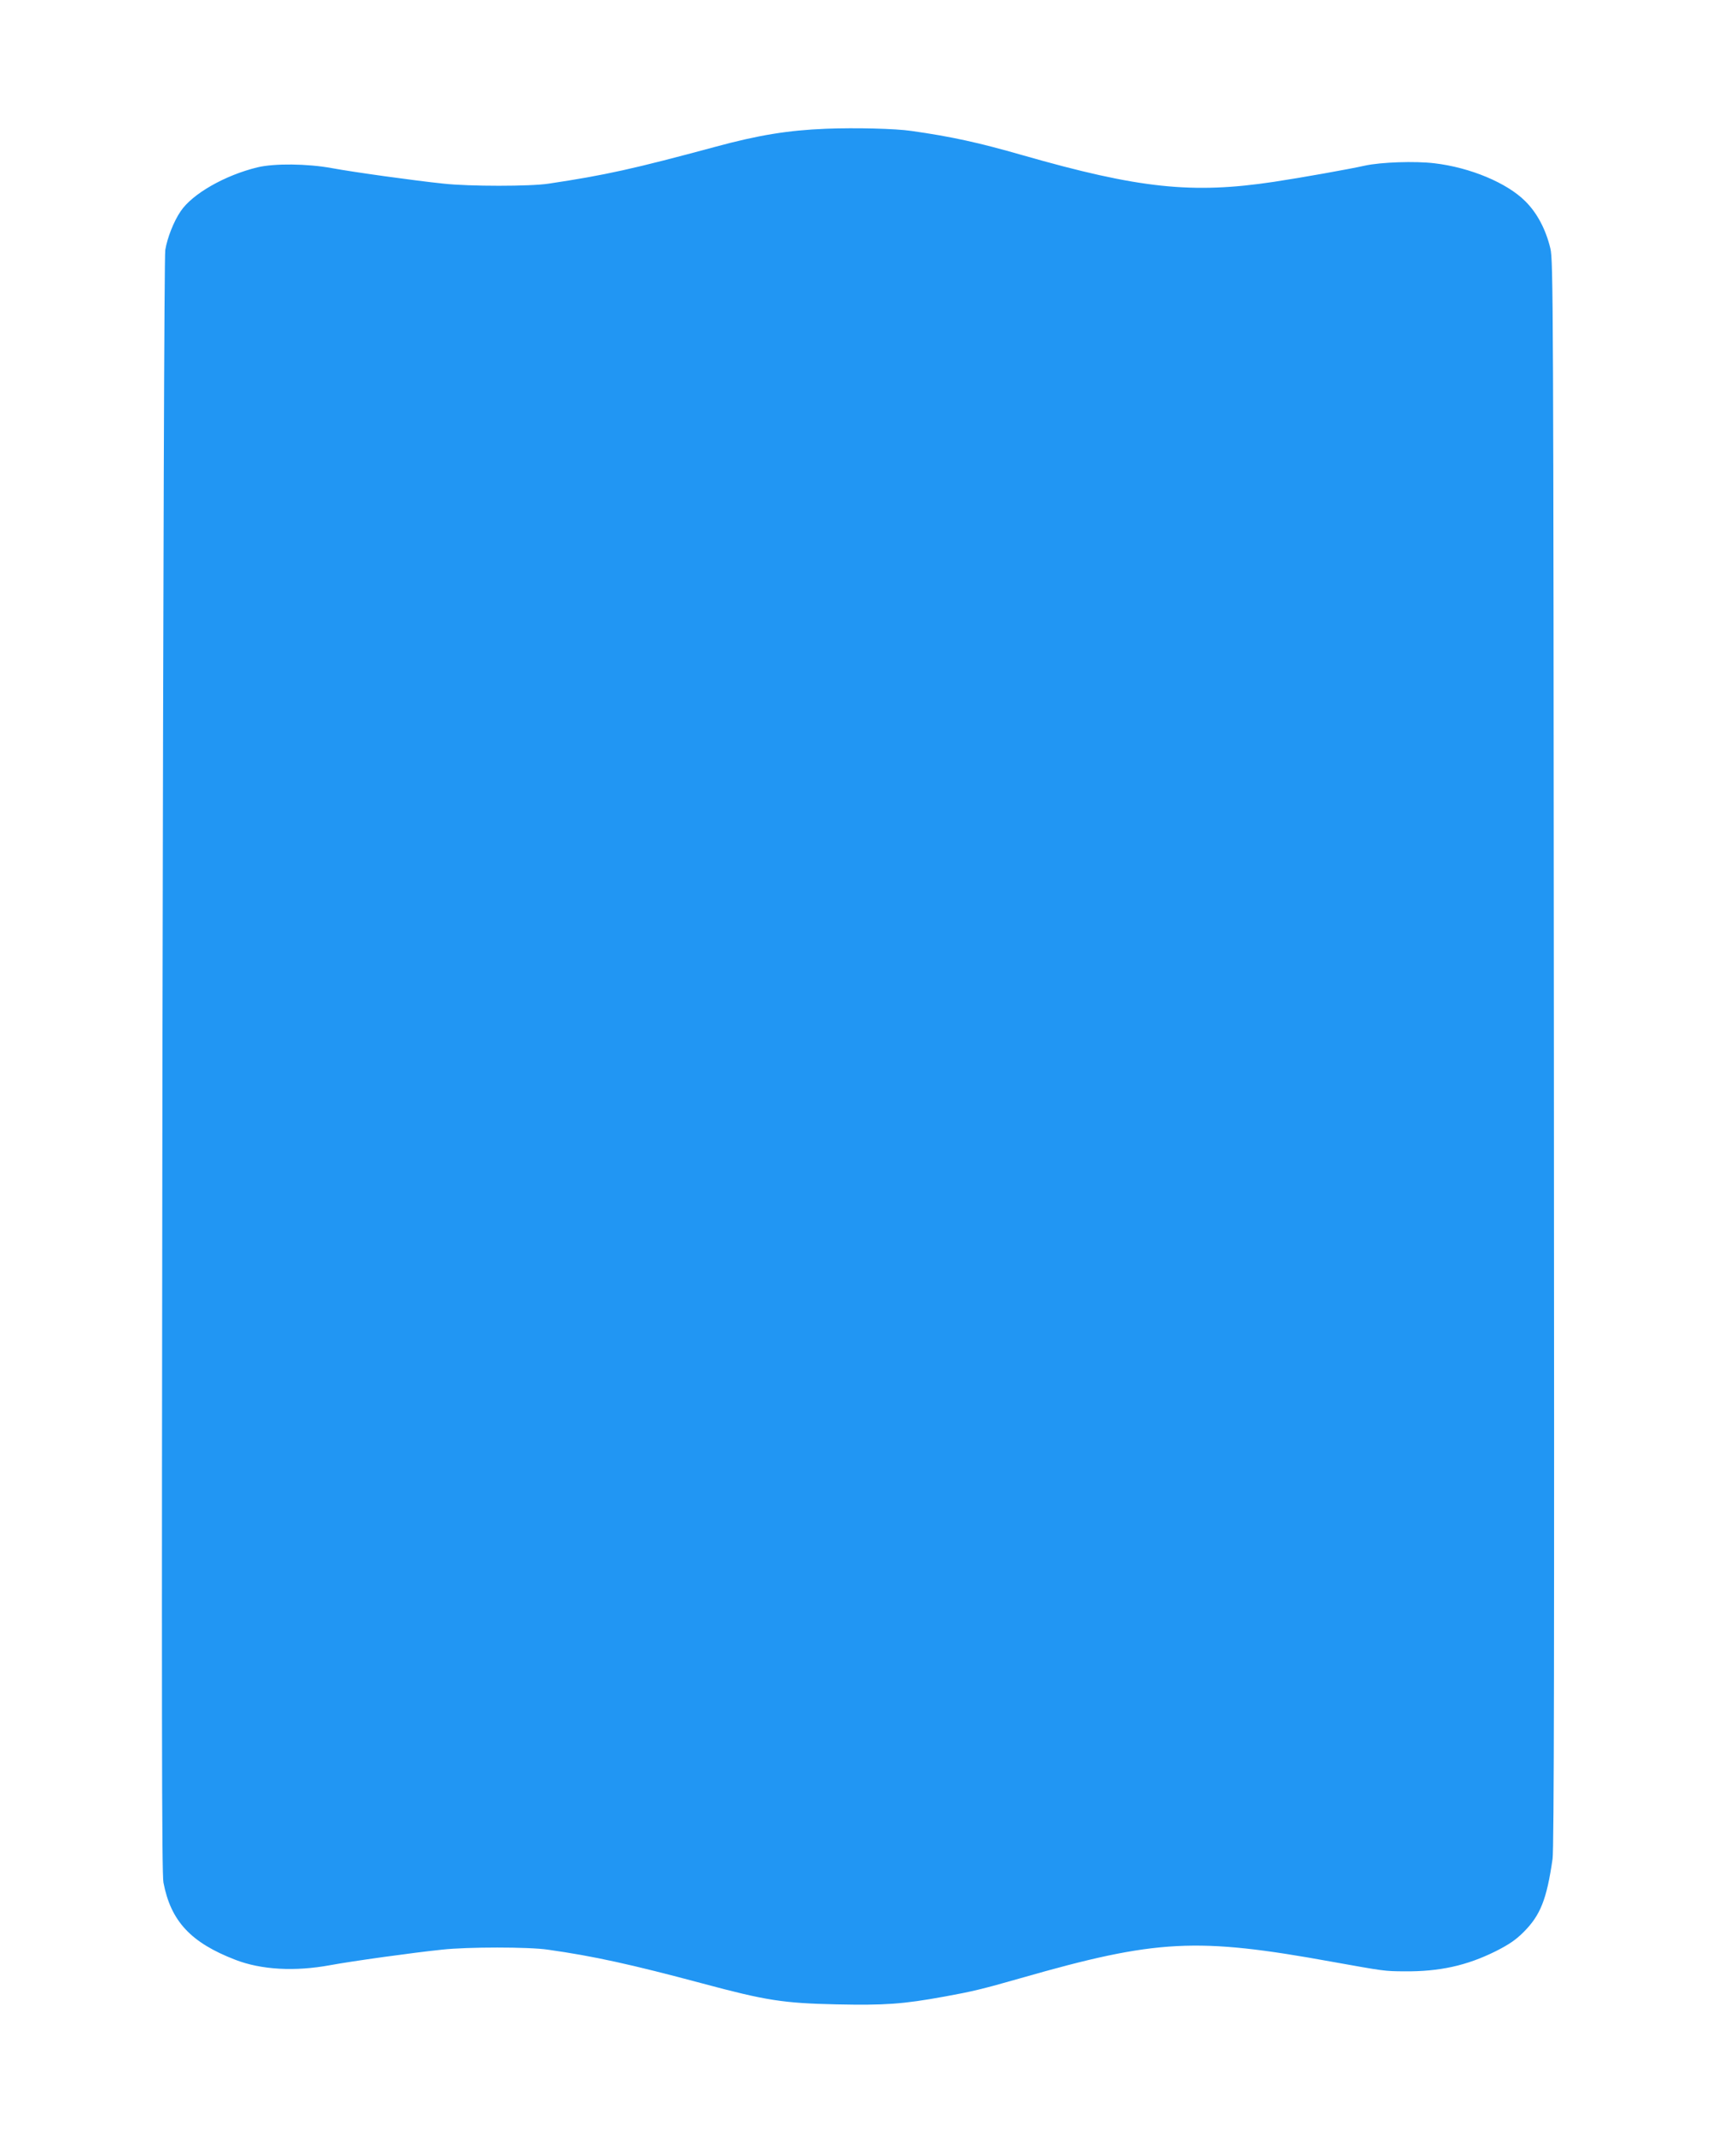 <?xml version="1.0" standalone="no"?>
<!DOCTYPE svg PUBLIC "-//W3C//DTD SVG 20010904//EN"
 "http://www.w3.org/TR/2001/REC-SVG-20010904/DTD/svg10.dtd">
<svg version="1.0" xmlns="http://www.w3.org/2000/svg"
 width="1041pt" height="1280pt" viewBox="0 0 1041 1280"
 preserveAspectRatio="xMidYMid meet">
<g transform="translate(0,1280) scale(0.1,-0.1)"
fill="#2196f3" stroke="none">
<path d="M4951 12028 c-224 -9 -403 -38 -661 -108 -489 -132 -659 -170 -1000
-221 -108 -17 -477 -17 -630 0 -174 18 -541 69 -670 93 -147 27 -344 29 -445
5 -195 -47 -392 -159 -462 -264 -41 -60 -80 -159 -92 -232 -6 -35 -12 -1894
-17 -4888 -5 -3903 -4 -4844 6 -4899 44 -232 164 -361 432 -464 155 -60 356
-71 568 -32 129 24 496 75 670 93 152 17 521 17 635 0 277 -39 502 -89 925
-202 383 -103 487 -119 806 -126 290 -6 396 1 649 47 165 30 224 44 455 110
817 234 1055 246 1870 98 312 -56 312 -56 430 -57 212 -2 375 34 550 121 79
40 120 68 166 114 101 101 139 196 174 439 9 60 11 1268 8 4830 -3 4502 -4
4754 -21 4825 -27 113 -79 213 -151 284 -110 110 -331 202 -544 227 -116 14
-321 7 -417 -14 -94 -21 -379 -72 -545 -97 -490 -74 -808 -41 -1510 160 -261
75 -425 111 -665 145 -96 14 -331 20 -514 13z"/>
</g>
</svg>
